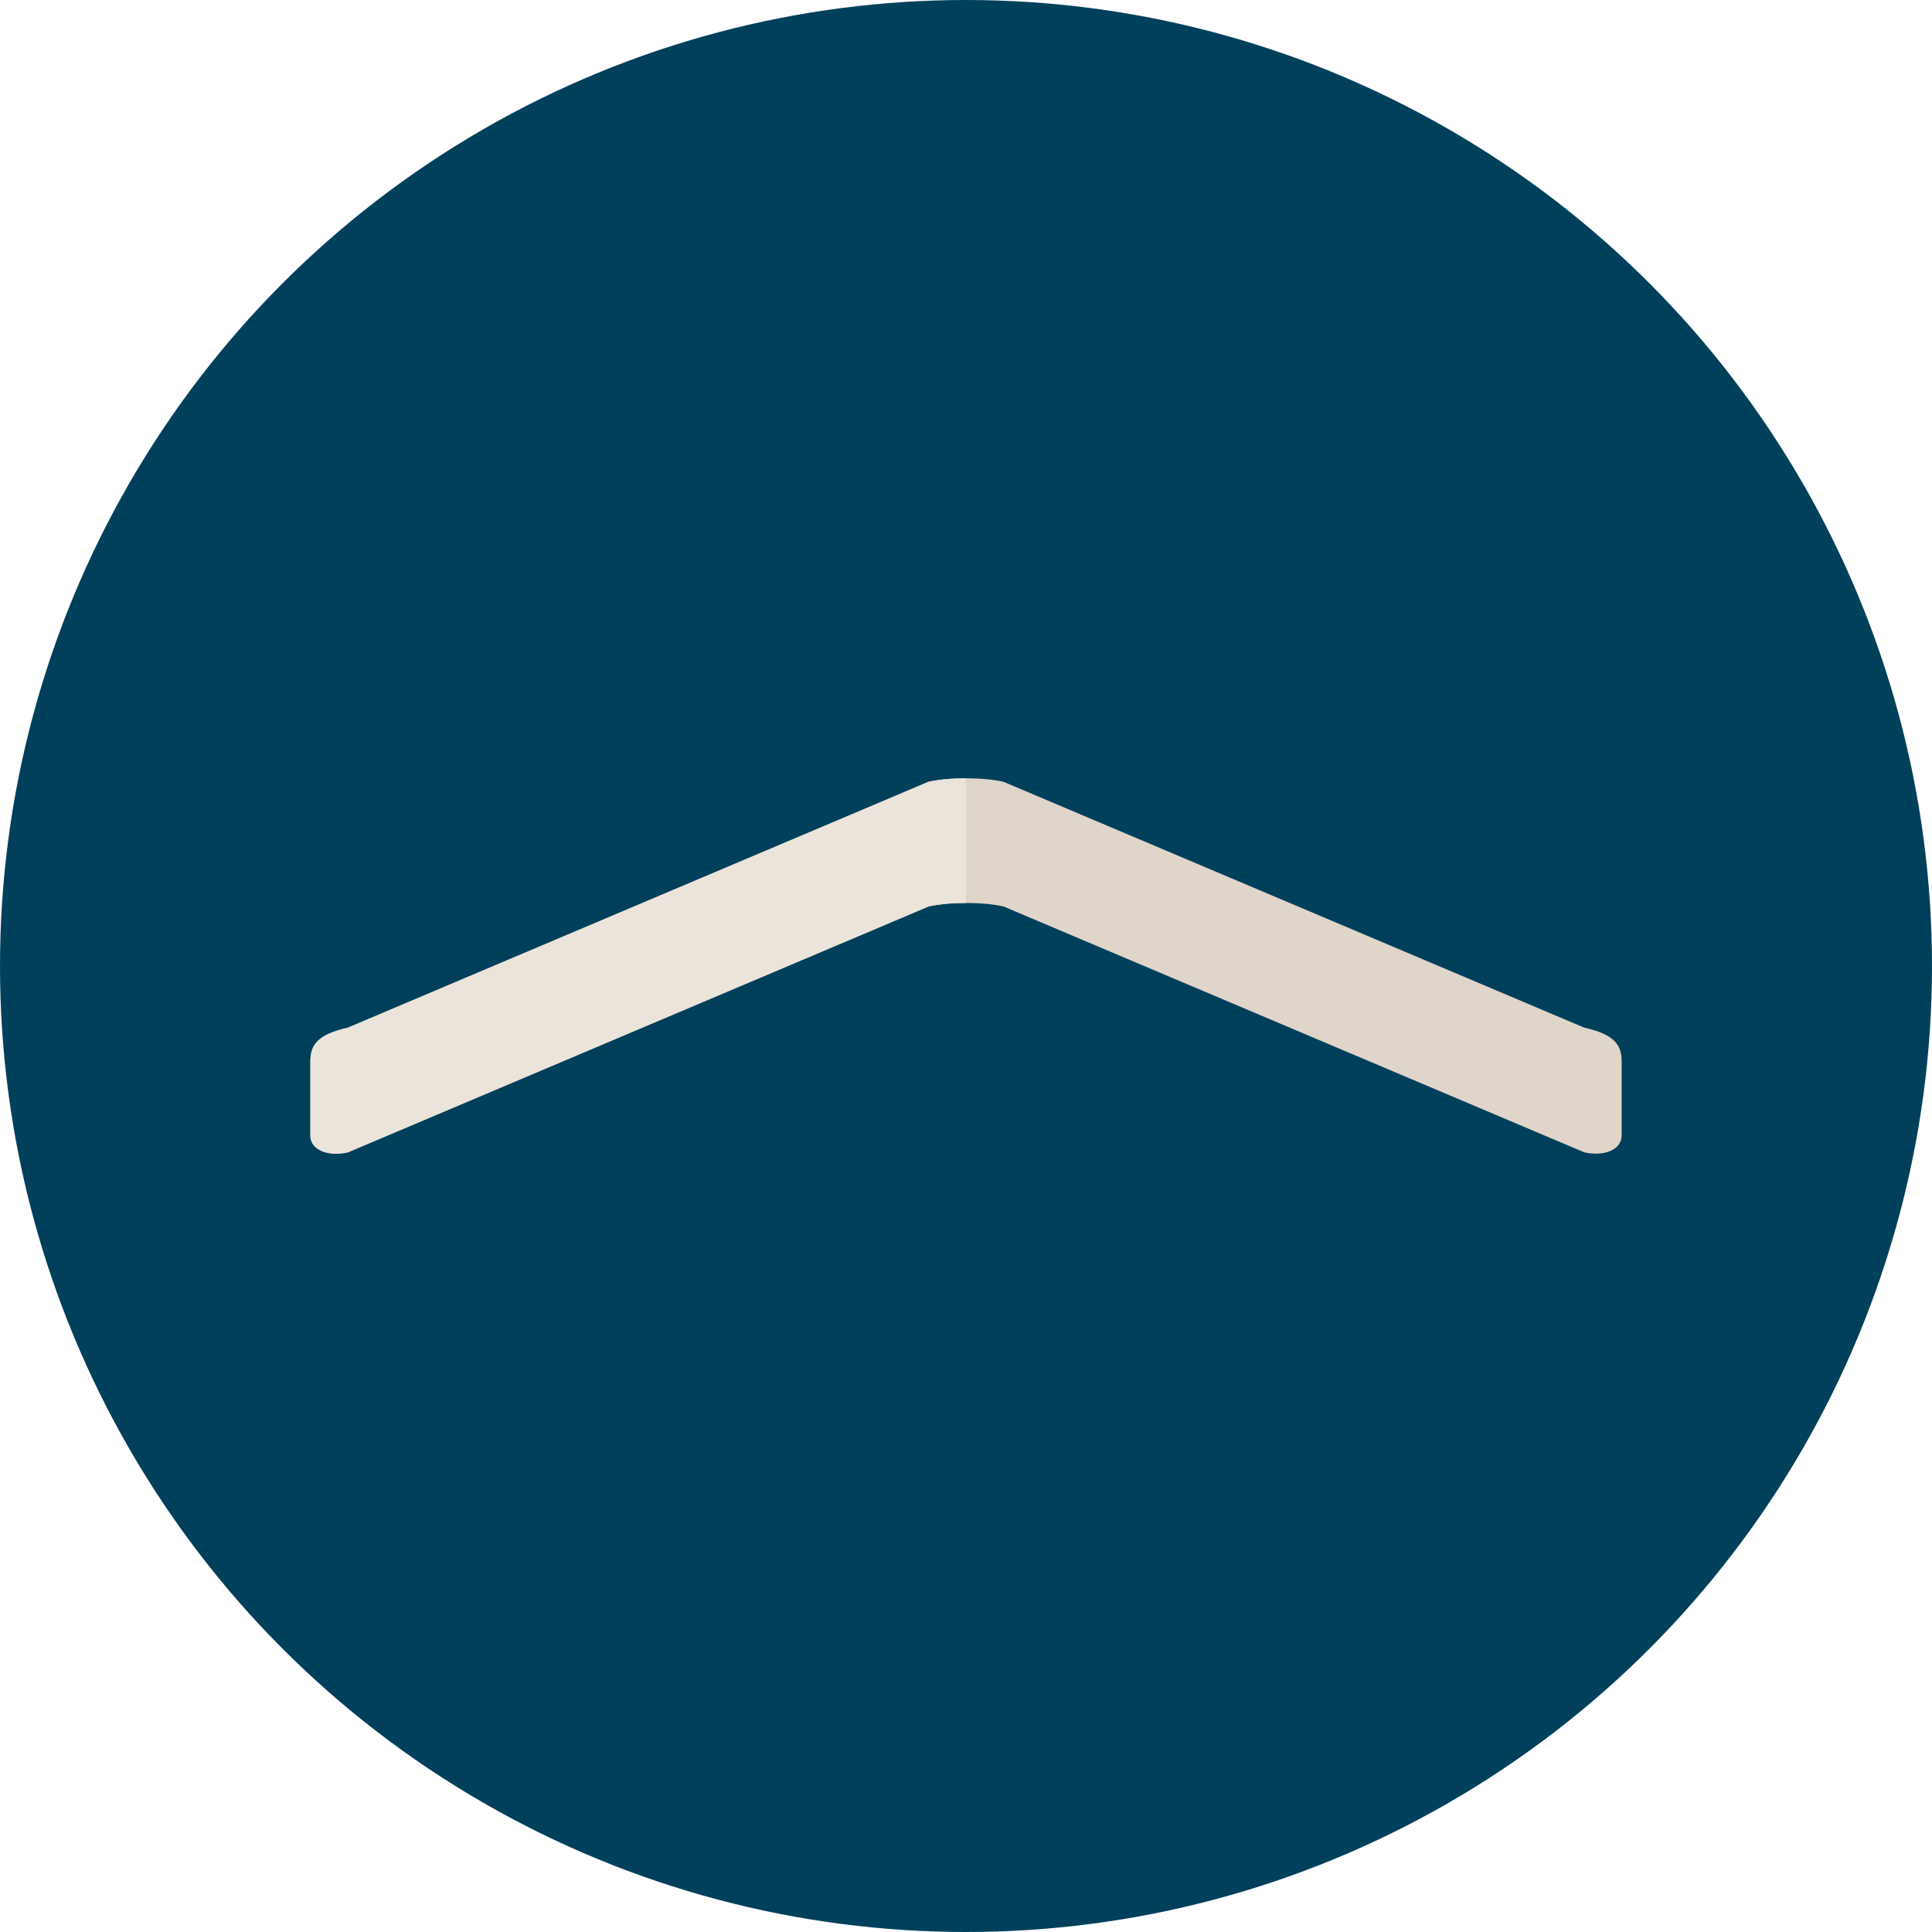 <?xml version="1.0" encoding="UTF-8"?><svg id="Layer_2" xmlns="http://www.w3.org/2000/svg" xmlns:xlink="http://www.w3.org/1999/xlink" viewBox="0 0 400 400"><defs><style>.cls-1{fill:#e0d5ca;}.cls-2{fill:#ebe4db;}.cls-3{clip-path:url(#clippath);}.cls-4{fill:none;}.cls-5{fill:#00405b;}</style><clipPath id="clippath"><path class="cls-4" d="M207.76,161.86c-4.26-.96-11.25-.96-15.51,0l-120.23,50.91c-6.15,1.38-7.76,3.51-7.76,6.94v15.41c0,2.86,3.49,4.42,7.76,3.46l120.23-50.91c4.26-.96,11.25-.96,15.51,0l120.23,50.9c4.26,.96,7.75-.6,7.75-3.46v-15.41c0-3.44-1.61-5.57-7.75-6.94l-120.23-50.9Z"/></clipPath></defs><g id="Layer_1-2"><g><circle class="cls-5" cx="200" cy="200" r="200"/><g><path class="cls-1" d="M207.76,161.86c-4.26-.96-11.25-.96-15.51,0l-120.23,50.91c-6.15,1.38-7.76,3.51-7.76,6.94v15.41c0,2.86,3.49,4.42,7.76,3.46l120.23-50.91c4.26-.96,11.25-.96,15.51,0l120.23,50.9c4.26,.96,7.75-.6,7.75-3.46v-15.41c0-3.44-1.61-5.57-7.75-6.94l-120.23-50.9Z"/><g class="cls-3"><rect class="cls-2" x="55.47" y="158.47" width="144.5" height="84.21"/></g></g></g></g></svg>